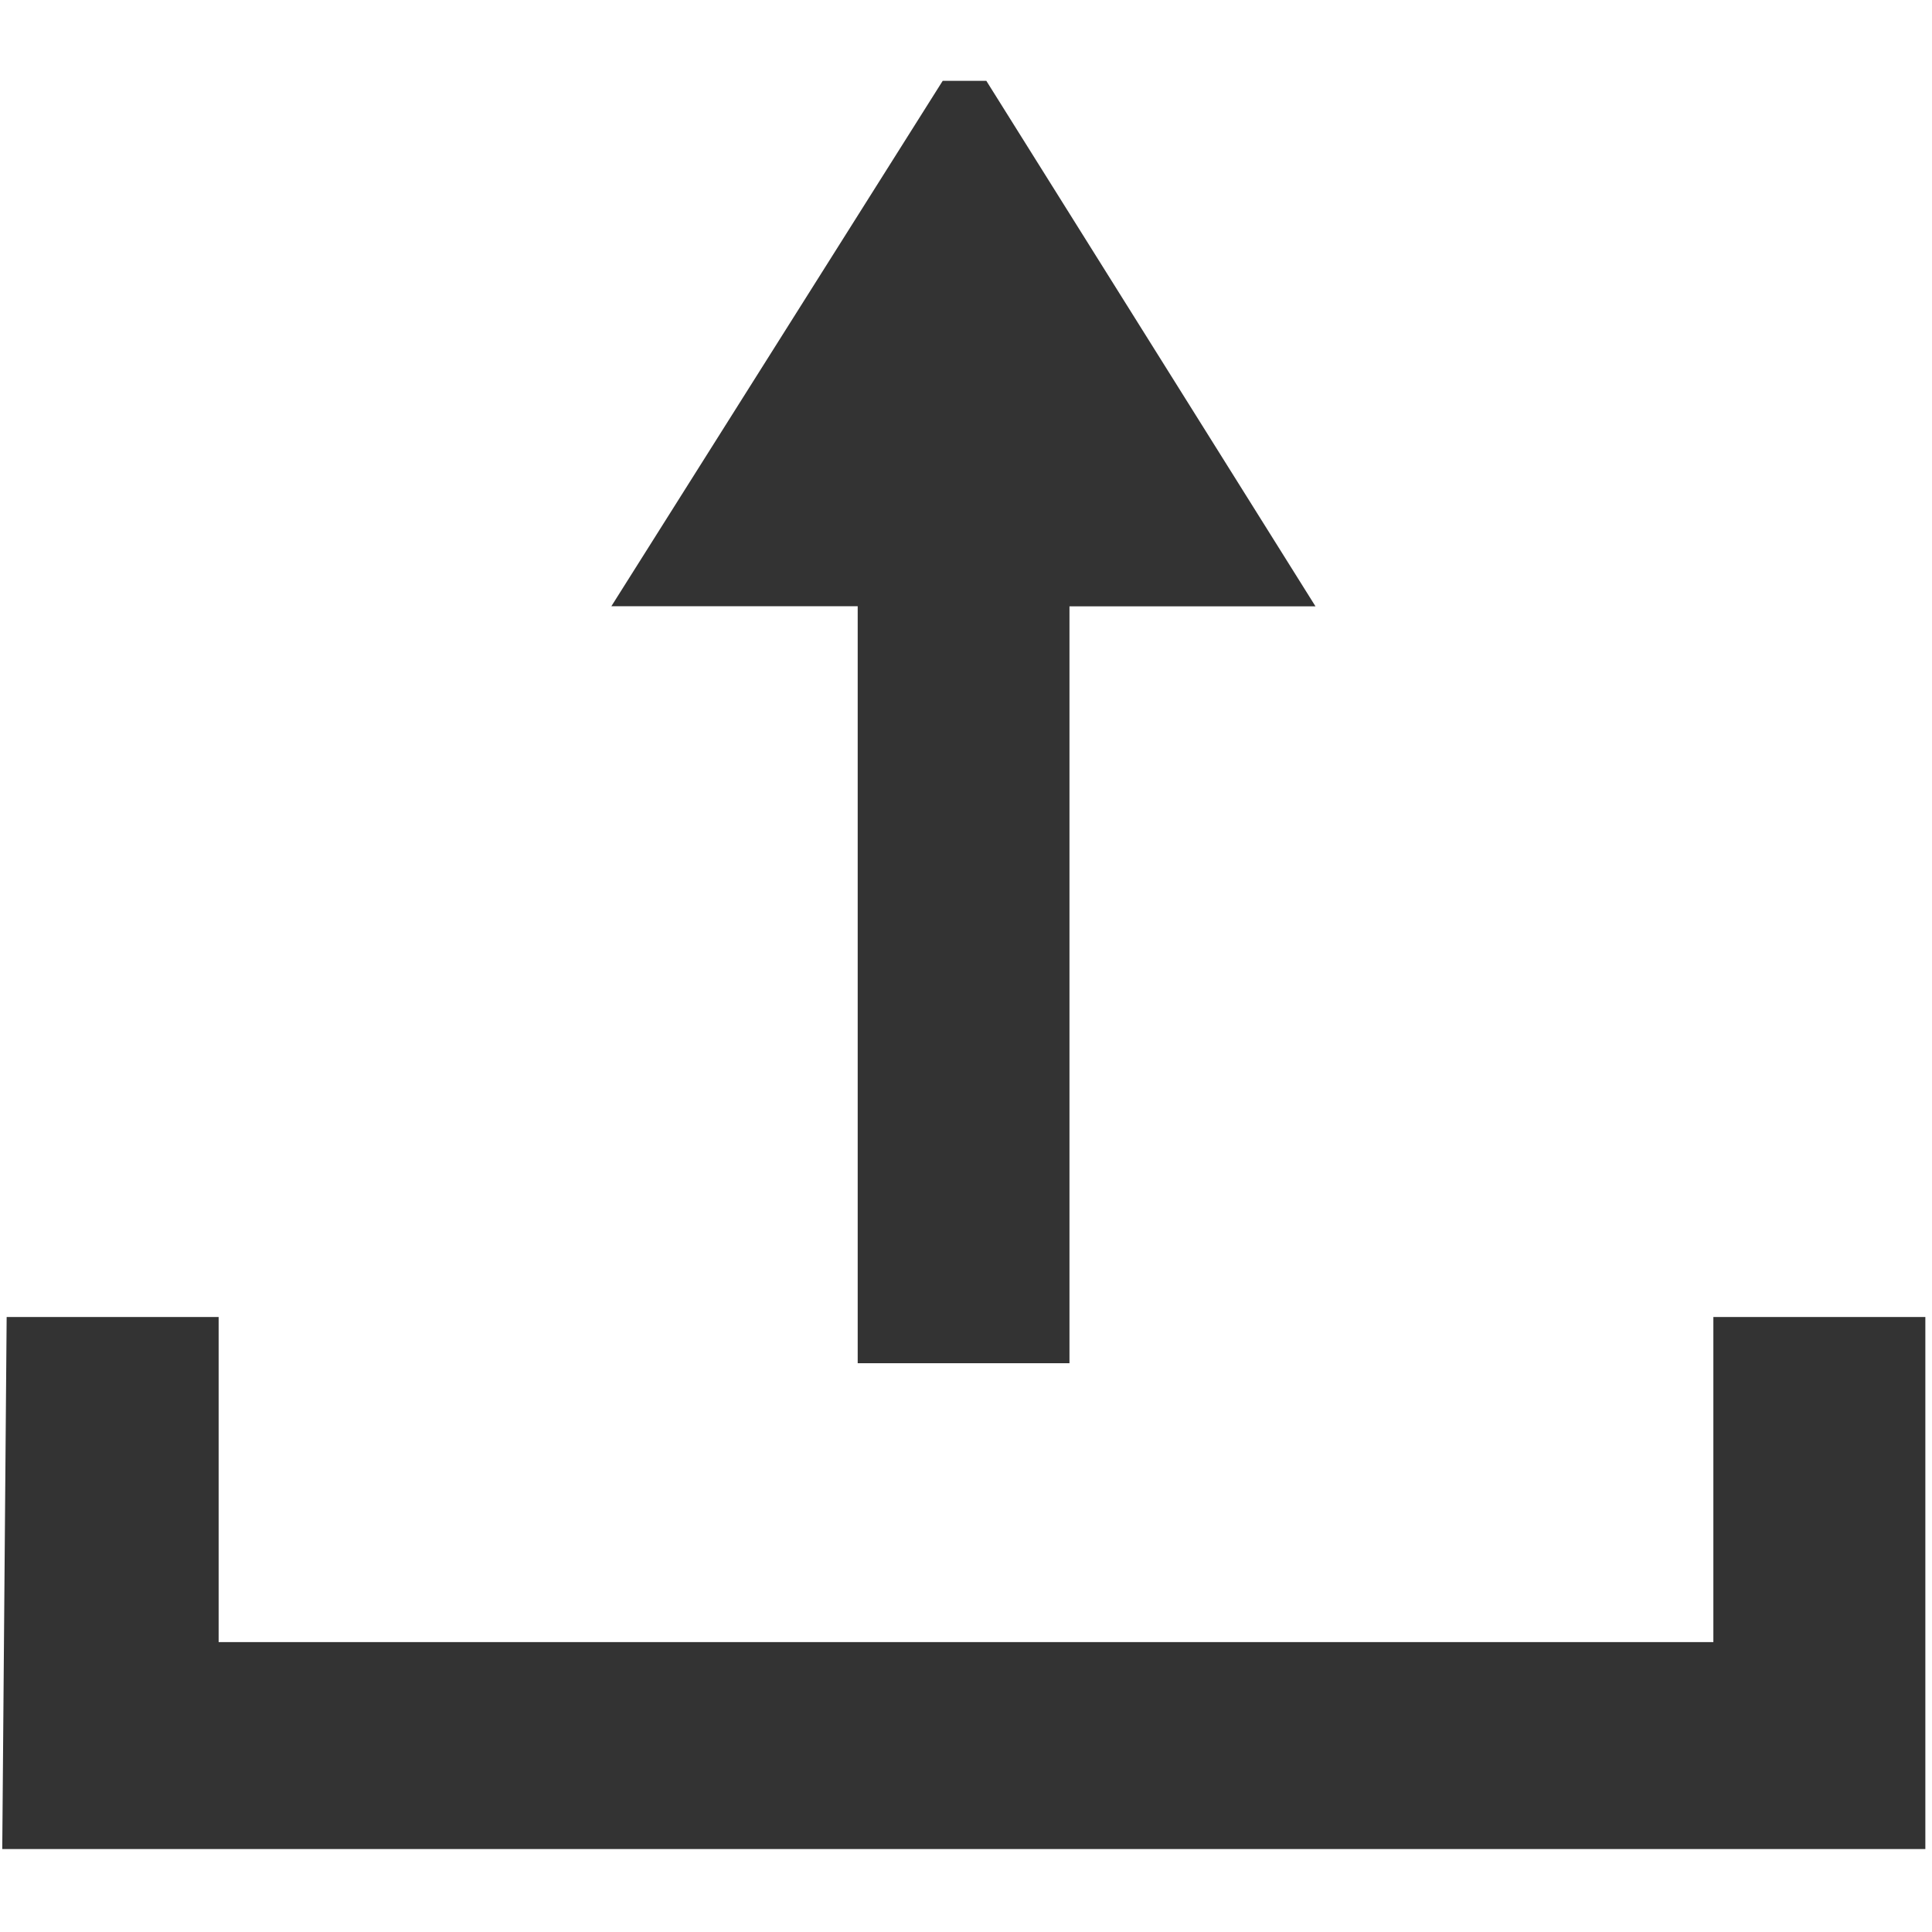 <?xml version="1.0" encoding="UTF-8"?>
<svg width="18px" height="18px" viewBox="0 0 18 18" version="1.1" xmlns="http://www.w3.org/2000/svg" xmlns:xlink="http://www.w3.org/1999/xlink">
    <!-- Generator: Sketch 59.1 (86144) - https://sketch.com -->
    <title>上传</title>
    <desc>Created with Sketch.</desc>
    <g id="点签官网" stroke="none" stroke-width="1" fill="none" fill-rule="evenodd">
        <g id="验签" transform="translate(-771, -280)" fill-rule="nonzero">
            <g id="编组-2" transform="translate(297, 170)">
                <g id="上传" transform="translate(472, 108)">
                    <rect id="矩形" fill="#000000" opacity="0" x="0" y="0" width="22" height="22"></rect>
                    <path d="M4.037,14.27 L4.037,17.299 L17.963,17.299 L17.963,14.27 L19.938,14.27 L19.938,19.227 L2.021,19.227 L2.062,14.27 L4.037,14.27 Z M11.19,2.754 L14.256,7.649 L11.964,7.649 L11.964,14.701 L9.991,14.701 L9.991,7.648 L7.696,7.648 L10.783,2.753 L11.19,2.753 L11.19,2.754 Z" id="形状" fill="#333333"></path>
                </g>
            </g>
        </g>
    </g>
</svg>